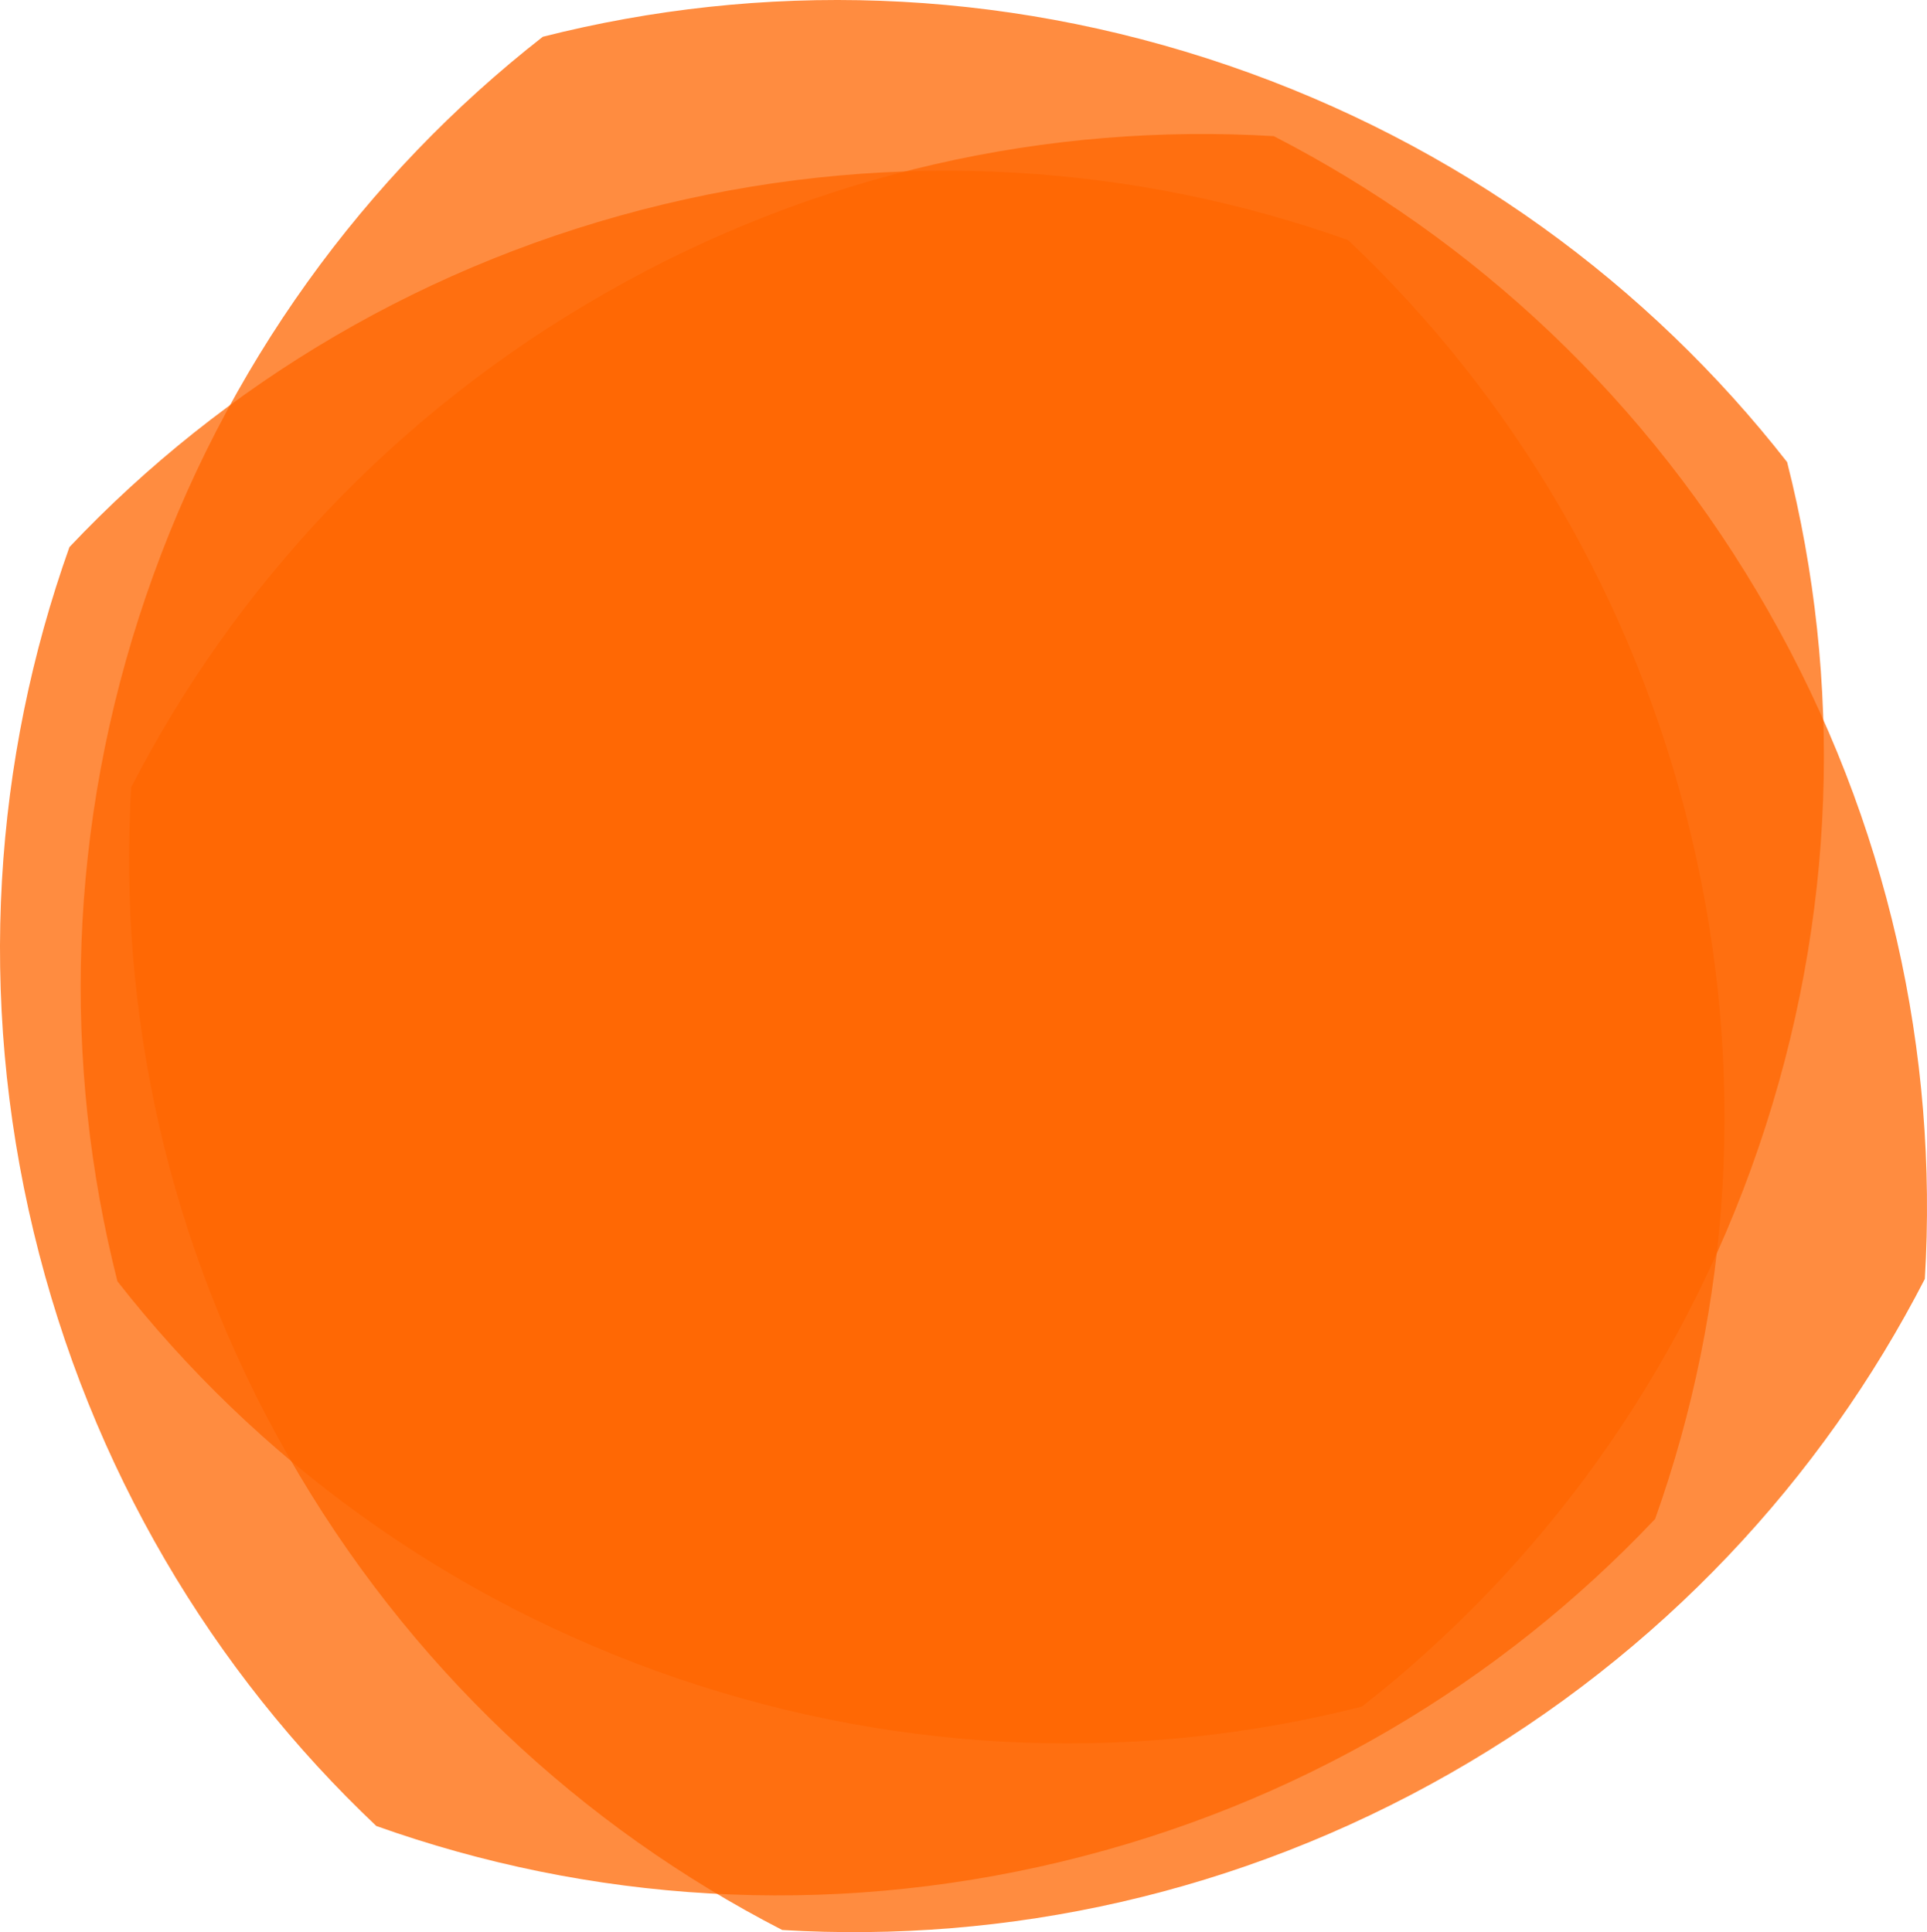 <svg width="697" height="699" viewBox="0 0 697 699" fill="none" xmlns="http://www.w3.org/2000/svg">
<g clip-path="url(#clip0_4828_93370)">
<path opacity="0.75" d="M492.588 617.421C556.67 567.289 607.66 498.31 636.094 415.067C664.529 331.824 666.413 246.056 646.406 167.175C596.289 103.066 527.332 52.066 444.116 23.622C360.894 -4.827 275.153 -6.712 196.303 13.307V13.325C132.209 63.452 81.225 132.437 52.791 215.68C24.35 298.923 22.466 384.691 42.479 463.572V463.554C92.595 527.663 161.559 578.657 244.775 607.107C327.991 635.556 413.732 637.441 492.588 617.421Z" fill="#FF6600"/>
<path opacity="0.75" d="M696.224 462.663C701.099 381.431 683.167 297.536 639.63 221.108C596.093 144.673 533.081 86.476 460.733 49.255C379.526 44.379 295.658 62.316 219.254 105.867C142.844 149.418 84.665 212.45 47.462 284.822V284.834C42.6 366.066 60.525 449.961 104.062 526.395C147.599 602.83 210.611 661.021 282.96 698.242V698.23C364.16 703.1 448.023 685.169 524.432 641.618C600.842 598.067 659.021 535.035 696.23 462.663" fill="#FF6600"/>
<path opacity="0.75" d="M598.652 549.537C625.956 472.875 632.099 387.311 611.571 301.77C591.044 216.23 546.735 142.775 487.617 86.869C410.98 59.556 325.443 53.412 239.93 73.946C154.417 94.48 80.986 138.803 25.098 197.94V197.957C-2.2 274.619 -8.343 360.183 12.184 445.724C32.712 531.264 77.02 604.719 136.133 660.625V660.607C212.764 687.92 298.301 694.064 383.82 673.53C469.333 652.996 542.764 608.674 598.652 549.537Z" fill="#FF6600"/>
</g>
<defs>
<clipPath id="clip0_4828_93370">
<rect width="697" height="699" fill="white"/>
</clipPath>
</defs>
</svg>
